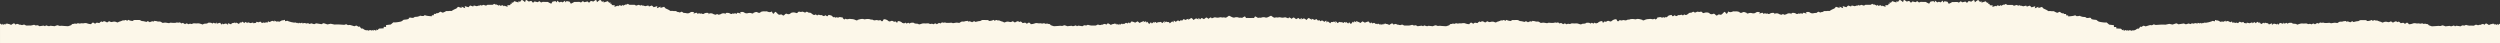 <?xml version="1.0" encoding="UTF-8"?>
<svg xmlns="http://www.w3.org/2000/svg" xmlns:xlink="http://www.w3.org/1999/xlink" width="1440" height="25" viewBox="0 0 1440 25">
  <rect x="0" y="0" width="1440" height="25" fill="#333333" stroke="none"/>
  <defs>
    <clipPath id="clip-Prancheta_1">
      <rect width="1440" height="25"></rect>
    </clipPath>
  </defs>
  <g id="Prancheta_1" data-name="Prancheta – 1" clip-path="url(#clip-Prancheta_1)">
    <path id="Union" d="M1440.02,13.809c-.1-.1-.23-.14-.43,0a6.024,6.024,0,0,0-.86.76v-.84l-.8.59-1.06-.62v.74s-.6-1.02-.99-.85a2.132,2.132,0,0,0-.43.34c0-.06-.1-.1-.33-.07a3.356,3.356,0,0,0-1.46.59,7.36,7.36,0,0,0-1.66-.96c-.3.04-1.06.85-1.06.85a.88.88,0,0,0-1.03-.47,6.6,6.6,0,0,0-1.43.55v-.34c0,.34-1.26.45-1.26.45s-1.06-.45-1.36-.22a5.428,5.428,0,0,1-.96.47s-2.15-.04-2.52,0a10.429,10.429,0,0,1-1.96-.44l-1.06.44a2.512,2.512,0,0,0-1.09-.15,4.719,4.719,0,0,0-.96.54l-2.42-.35-.8.35s-.66-.61-.76-.46a7.618,7.618,0,0,1-1.56.46l-.8-.27-2.42.27a9.122,9.122,0,0,0-1.56-.54,1.314,1.314,0,0,0-.86.26,2.6,2.6,0,0,1-1.17.053,3.826,3.826,0,0,0-.79-.013c-.25.043-1.37.113-2.25.167h0c-.54.034-.99.061-1.07.073-.2,0-1.82-.61-1.82-.61s-.6-.8-.99-.69a1.023,1.023,0,0,1-.55-.081,1.682,1.682,0,0,0-1.11-.069.961.961,0,0,1-.85-.141c-.23-.127-.45-.241-.68-.079a2,2,0,0,1-1.28.045,2.453,2.453,0,0,0-.88-.045,3.25,3.25,0,0,1-1.07-.047,3.67,3.67,0,0,0-1.55-.012,7.753,7.753,0,0,1-2.52.55c-.1-.19-.9-1.14-1.29-.89-.36.26-1.06.66-1.06.66s-.66-.74-1.16-.62-1.26.22-1.26.22-.9-1.1-1.36-.85l-.5.26s-.6-.66-1.26-.4a4.386,4.386,0,0,0-.7.333h0a1.184,1.184,0,0,1-.76.237,1.214,1.214,0,0,1-.5-.306c-.26-.211-.52-.426-.76-.264a2.623,2.623,0,0,1-1.16.4,3.506,3.506,0,0,1-.49-.084,3.7,3.7,0,0,0-1.76-.106,8.161,8.161,0,0,1-1.36.44s-.76-.55-1.06-.51a13.12,13.12,0,0,1-2.25-.9v.42s-1.16-.59-1.46-.42a7.617,7.617,0,0,0-.66.5s-.5-.85-.9-.5a5.135,5.135,0,0,1-2.42.5.388.388,0,0,1-.05-.067.971.971,0,0,0-.71-.433c-.5-.01-1.29,0-1.29,0a12.015,12.015,0,0,0-1.82,0,5.281,5.281,0,0,0-1.09.54l-1.26.15-.96.25-1.23.17c.01-.01.02-.026.04-.044.17-.177.65-.669-.07-.416a3.639,3.639,0,0,0-1.26.62,3.994,3.994,0,0,0-1.66-.55,3.207,3.207,0,0,0-.99.415l-.04.025s0-.02.03-.04c.4-.32.6-.74-.1-.62-.21.035-.42.059-.61.082a3.071,3.071,0,0,0-1.01.218,2.582,2.582,0,0,1-.87.071,2.464,2.464,0,0,0-.99.1c-.4.22-1.16.7-1.16.7a14.613,14.613,0,0,0-1.46-.19c-.4,0-2.25.34-2.25.34a1.863,1.863,0,0,0-1.36-.26,13.446,13.446,0,0,1-2.42.04l-1.06-.32v.32l-1.46-.26-.7.62-.96-.32-1.26.76a2.407,2.407,0,0,0-.9-.47,3.466,3.466,0,0,0-1.06.51,2.791,2.791,0,0,0-.8-.32,5.405,5.405,0,0,0-1.16.19,2.815,2.815,0,0,0-.96-.41c-.4-.02-1.66.07-1.66.07a8.445,8.445,0,0,0-1.46-.04,15.484,15.484,0,0,0-2.12.66l-.8-.44-1.76-.15-.76-.47a9.878,9.878,0,0,0-1.46.04,1.859,1.859,0,0,0-.8.47l-.76-.51-.96.51a5.629,5.629,0,0,0-.8-.66v.77s-2.06-.74-2.06-.51-.86.99-.86.99a8.112,8.112,0,0,0-.66-.74v.59a7.42,7.42,0,0,0-1.86-.47c-.06.031-.17.11-.31.2-.36.236-.85.565-.85.457a1.333,1.333,0,0,1,.06-.231c.08-.271.2-.649-.06-.569-.4.1-1.66.61-1.66.61s-.17-.21-.3-.41l-.01-.006c-.16-.2-.32-.383-.39-.3-.1.14-1.46-.3-1.46-.3l-.8.57.03-.042c.16-.2.48-.616-.1-.458a4.081,4.081,0,0,0-.99.462c-.27.16-.47.275-.57.2a1.765,1.765,0,0,1-.28-.371c-.22-.336-.49-.738-.62-.539a.6.6,0,0,0,.04.518c.03.059.03.07-.04-.008-.17-.22-1.36-.96-1.36-.81s-.76.81-.76.81-.6-.85-.86-.59a6.9,6.9,0,0,1-1.29.62s.6-.62,0-.51a7.155,7.155,0,0,0-1.36.47l-1.66-.37v.45l-1.72-.26v-.59l-1.46.3s-.8-.49-.99-.37a8.01,8.01,0,0,0-.86.81l-1.06-.44v.32l-1.56-.3-.8.07v-.72l-.96.51-.76-.39-.3-.16-.89-.19-.76.55v-.72l-1.36.65-1.16-.25v.47l-1.29-.62-.96-.54v.39s-1.26-.7-1.36-.39a1.431,1.431,0,0,0,0,.69l-1.46-.26-.7.34-1.52.44-1.56.29-.99-.07-.96.45v-.34l-.86.44v-.51l-.7.41-1.26-.37v.44l-1.46-.25-.9.32-.96-.21-.86.47-.99-.37-1.66.49-1.16-.49-3.12.49s-.96-.62-1.26-.55-2.12.69-2.12.69l-1.86-.4-2.22.47-1.19-.07-1.66.04-2.82.19s-1.16-.44-1.16-.34-.96.52-.96.52-.7-.11-.96-.11c-.3,0-2.65.75-2.65.75s-1.16-.5-1.36-.35-1.16.7-1.16.7-.66-.37-.76,0a3.344,3.344,0,0,1-.7.95h-.86l-.9.66-.96.36h-1.26v.29l-1.16-.47-.9.47v-.47l-1.36.47s.7-.65,0-.51a4.928,4.928,0,0,0-1.26.51v-.76l-.76.36-.8-.87-2.72-.15v-.84l-1.36.04v-1.06l-2.72-.34-1.46-1.24s-1.26.05-1.56,0l-.21-.026h0a17.457,17.457,0,0,1-2.71-.464,4.979,4.979,0,0,1-1.36-.95,7.833,7.833,0,0,0-.99-.14,7.113,7.113,0,0,1-2.02-.41c-.2-.17,0-.51,0-.51a1.994,1.994,0,0,0-1.36-.17,3.109,3.109,0,0,1-1.46,0l-.7-.47-1.36-.07-1.36-.37s-.1-.4-.86-.17a4.012,4.012,0,0,1-1.56.07.777.777,0,0,0-.99-.34,4.99,4.99,0,0,1-1.36.3,16.838,16.838,0,0,1-2.32.21v-.55l-1.16-.04v-.75a4.111,4.111,0,0,0-1.16,0c-.5.1,0-.45,0-.45a6.115,6.115,0,0,1-1.19,0,2,2,0,0,1-.69-.387c-.36-.261-.73-.53-.97-.383a5.388,5.388,0,0,1-1.16.51l-1.26-.55-.66-.4h-1.46a3.831,3.831,0,0,0-1.56,0l-1.36-.8-1.56-.7-.9-.95-2.22.72s.56-.99,0-.72c-.18.075-.43.187-.69.3a4.964,4.964,0,0,1-1.27.5.815.815,0,0,1,.08-.2h0c.16-.366.47-1.059-.08-.9-.66.22-1.86.55-1.86.55s-.86-1.1-1.16-.95-1.56.55-1.56.55-.1-.61-.46-.56c-.4.05-1.56.37-1.56.37l-1.19-.37h-.86v-.42l-.76.44-.99-.44-1.56.47-.76-.47h-3.02l-.96-.59-.89.64c.1-.15.26-.39-.1-.31a13.12,13.12,0,0,0-1.76.81v-.59l-.76.62-1.26-.37-1.09.94c.2-.2.73-.79-.07-.56a12.044,12.044,0,0,0-1.3.424h0c-.29.108-.46.174-.46.126a.88.88,0,0,1,.05-.181v0h0c.09-.288.26-.79-.05-.737a8.246,8.246,0,0,1-1.56-.1v-.7h-.8V1.4l-.66.29-.8-.95-2.42.76V.739l-.96.4s-.6-1.34-1.26-1.01a5.391,5.391,0,0,0-1.09.78h0c-.33.28-.57.486-.57.34,0-.29-.2-1.45-.8-1.12a11.735,11.735,0,0,0-1.26.86s-1.46-.51-1.56-.32-.76,1.02-.96.91a7.666,7.666,0,0,1-.8-.69l-1.82.44-.9-.62-1.06.8-.86-.36-3.02.04a15.3,15.3,0,0,1-1.96,1.02,10.645,10.645,0,0,0-.76-1.21l-1.66-.29-.9.76V.339l-1.46,1.04-.86-.41-.89.41-1.46-1.04V1.4l-.86-.76-1.66.29a11.615,11.615,0,0,0-.76,1.21,16.69,16.69,0,0,1-1.96-1.02l-3.02-.04-.86.36-1.09-.8-.86.62-1.86-.44a7.5,7.5,0,0,1-.76.69c-.2.11-.9-.72-.99-.91-.07-.19-1.52.32-1.52.32a10.388,10.388,0,0,0-1.29-.86c-.56-.32-.76.82-.76,1.12,0,.152-.25-.057-.58-.341h0a5.277,5.277,0,0,0-1.08-.779c-.66-.32-1.26,1.01-1.26,1.01l-.96-.4v.76l-2.45-.76-.76.95-.7-.29V2.2h-.76v.7a8.246,8.246,0,0,1-1.56.1c-.31-.046-.14.452-.05.738h0a.865.865,0,0,1,.05.18c0,.049-.19-.023-.51-.138h0a12.479,12.479,0,0,0-1.25-.412c-.8-.22-.27.36-.07.56l-1.09-.94-1.26.37-.8-.62v.59a11.06,11.06,0,0,0-1.76-.81c-.33-.07-.2.16-.1.31l-.86-.64-.96.59h-3.02l-.8.47-1.56-.47-.96.44-.76-.44V3.2h-.9l-1.16.37s-1.16-.32-1.56-.37-.5.56-.5.56-1.26-.4-1.52-.55c-.3-.15-1.19.95-1.19.95s-1.16-.32-1.82-.55c-.55-.164-.24.53-.08.9h0a.815.815,0,0,1,.08.2,4.965,4.965,0,0,1-1.27-.5c-.26-.117-.51-.229-.69-.3-.6-.26,0,.72,0,.72l-2.25-.72-.86.95-1.56.7-1.36.8a3.83,3.83,0,0,0-1.56,0h-1.46l-.66.4-.46.19a1.356,1.356,0,0,0-.83.164.8.8,0,0,1-.26.1,5.98,5.98,0,0,1-.9-.41c-.23-.147-.59.116-.95.373h0a3.913,3.913,0,0,1-.44.3,5.554,5.554,0,0,0-1.43.091,2.619,2.619,0,0,1-1.98-.161,2.166,2.166,0,0,0-2.55-.21c-.23.195.23.487.47.634a.589.589,0,0,1,.12.088,7.675,7.675,0,0,1-1.05-.331c-1.43-.481-1.42-.033-1.41.242,0,.165,0,.267-.31.068a1.548,1.548,0,0,0-1.31-.089c-.28.069-.51.126-.65,0s-.27-.04-.43.064a.915.915,0,0,1-1.19-.024c-1.03-.65-2.65-.47-2.65-.17,0,.173.36.486.5.609l.03.031a3.227,3.227,0,0,1-.53-.32,2.586,2.586,0,0,0-2.68.09s-.2.1-.46.2a1.363,1.363,0,0,0-.53.16.86.86,0,0,1-.83-.19c-.17-.17-.27-.16-.36-.07-.1-.09-.23-.1-.36.07a.945.945,0,0,1-.86.19,1.364,1.364,0,0,0-.53-.16c-.26-.1-.46-.2-.46-.2a2.566,2.566,0,0,0-2.65-.09,2.415,2.415,0,0,1-.53.32l.03-.031c.14-.123.5-.436.5-.609,0-.3-1.62-.47-2.69.17a.92.92,0,0,1-1.2.018c-.15-.1-.26-.178-.39-.058-.15.126-.38.068-.66,0a1.566,1.566,0,0,0-1.33.092c-.29.192-.29.094-.28-.067.01-.275.03-.736-1.44-.243a7.686,7.686,0,0,1-1.05.336.6.6,0,0,1,.12-.088c.23-.148.7-.443.47-.638a2.183,2.183,0,0,0-2.55.21,2.575,2.575,0,0,1-1.98.163,3.447,3.447,0,0,0-1.97.057.886.886,0,0,1-1.26-.255c-.12-.138-.21-.245-.33-.185s-.24,0-.4-.075a1.551,1.551,0,0,0-1.59.075c-1.29.65-1.76-.3-1.76-.3a5.509,5.509,0,0,0-2.19-.34.874.874,0,0,1-.647,0,.635.635,0,0,0-.513,0,3.837,3.837,0,0,1-.558.144.714.714,0,0,0-.372.146,2.482,2.482,0,0,1-1.96-.12c-.23-.2-.23-.2-.248-.047a1.667,1.667,0,0,1-.352.867c-.463.678-.708.316-1.039-.174-.069-.1-.142-.21-.221-.316-.339-.442-.628-.141-1.169.419-.193.2-.419.435-.691.681a1.182,1.182,0,0,1-1.263.264,1.173,1.173,0,0,0-1.287.3c-.52.485-.87.135-1.25-.245s-.776-.776-1.4-.455a1.779,1.779,0,0,1-2.19-.52,3.612,3.612,0,0,0-2.78-.09c-.713.313-.94.041-1.179-.246a.923.923,0,0,0-1.141-.374,1.776,1.776,0,0,1-1.142.016c-.284-.085-.522-.157-1.278.224-.694.35-.927.153-1.147-.033s-.428-.362-1.073.033a1.352,1.352,0,0,1-.985.3c-.285-.025-.559-.048-1.535.746-1.013.8-1.4.576-1.7.4-.222-.13-.4-.233-.752.119-.4.422-.516.319-.69.163a.884.884,0,0,0-1.03-.163,1.48,1.48,0,0,1-.886.1c-.185-.041-.315-.07-1.074.366-.706.4-.909.171-1.089-.034s-.33-.374-.9.074c-.615.488-.8.2-1-.1-.176-.268-.36-.549-.858-.319-.414.189-.549.161-.652.14-.153-.032-.237-.049-1.068.68s-.869.474-.893.3c-.016-.118-.027-.2-.267.073a.824.824,0,0,1-1.16.051.312.312,0,0,0-.1-.051c0,.1-.93.5-1.16.15s-1.72,0-1.72,0c-.533.065-.657.08-.668.123a.089.089,0,0,0,.014.048c.041.086.124.259-.406.689-.578.489-.728.3-.87.113-.111-.143-.217-.28-.52-.083a1.992,1.992,0,0,1-1.444.074,3.205,3.205,0,0,0-1.106-.074,6.4,6.4,0,0,1-.729.08,5.474,5.474,0,0,0-2.151.51c-1.26.61-1.26-.04-1.26-.04s-1.52-.44-2.09-.51-1.62-.05-1.49.15c.039.082-.394.036-.979-.025a6.4,6.4,0,0,0-2.631.025,1.282,1.282,0,0,1-.818.188,1.518,1.518,0,0,0-1,.262,1.791,1.791,0,0,1-1.37.1,1.852,1.852,0,0,0-1.18.023,1.379,1.379,0,0,1-1.007.028c-.36-.088-.678-.166-.983.232-.6.75-1.06.14-1.29-.52s-1.96-.21-2.88.66a1.156,1.156,0,0,1-1.366.125,1.4,1.4,0,0,0-1.424.045.942.942,0,0,1-1.074.184c-.192-.08-.334-.138-.546.166-.46.65-.93.52-.93-.14,0-.62-1.92-.16-2.69.74a7.036,7.036,0,0,0-.99.29l-.051-.022a1.509,1.509,0,0,0-.649-.178v-.34a5.626,5.626,0,0,0-.8.66l-.96-.51-.8.51a1.622,1.622,0,0,0-.76-.47,11.548,11.548,0,0,0-1.46-.04l-.8.47-1.72.15-.66.36c-.23-.05-.46-.09-.66-.12l-.259-.084a10.239,10.239,0,0,0-1.331-.376,8.446,8.446,0,0,0-1.46.04s-1.29-.1-1.66-.07a3.082,3.082,0,0,0-.99.41,5.709,5.709,0,0,0-1.16-.19,2.439,2.439,0,0,0-.73.31l-.07.01a3.467,3.467,0,0,0-1.06-.51c-.27,0-.86.47-.86.47l-1.26-.76-.96.32-.7-.62-1.46.26v-.32l-1.06.32a13.77,13.77,0,0,1-2.45-.04,1.943,1.943,0,0,0-1.36.26s-1.82-.34-2.22-.34a13.437,13.437,0,0,0-1.46.19s-.8-.47-1.16-.7a2.459,2.459,0,0,0-.986-.1,2.592,2.592,0,0,1-.874-.071,3.465,3.465,0,0,0-1.049-.22c-.19-.022-.394-.045-.611-.08-.66-.11-.5.3-.1.62,0,.01.03.04.03.04l-.038-.023a2.893,2.893,0,0,0-.952-.417,3.828,3.828,0,0,0-1.66.55,3.985,3.985,0,0,0-1.26-.62c-.73-.237-.277.213-.089.4h0c.026.026.047.046.059.059l-1.23-.17-.99-.25-1.26-.15a4.8,4.8,0,0,0-1.06-.54,12.5,12.5,0,0,0-1.86,0s-.76-.01-1.26,0a.873.873,0,0,0-.7.424h0c-.022.031-.041.057-.058.075a5.315,5.315,0,0,1-2.45-.5c-.36-.35-.86.5-.86.5a8.033,8.033,0,0,0-.7-.5c-.27-.16-1.46.42-1.46.42v-.42a12.713,12.713,0,0,1-2.22.9c-.3-.04-1.06.51-1.06.51a7.237,7.237,0,0,1-1.36-.44,3.759,3.759,0,0,0-1.778.108,3.283,3.283,0,0,1-.472.082,2.51,2.51,0,0,1-1.16-.4c-.239-.155-.5.057-.756.266a1.234,1.234,0,0,1-.5.3,1.335,1.335,0,0,1-.808-.258,5.325,5.325,0,0,0-.652-.312,1.232,1.232,0,0,0-1.26.4l-.5-.26c-.5-.25-1.36.85-1.36.85s-.8-.11-1.26-.22c-.5-.11-1.16.62-1.16.62s-.7-.4-1.09-.66c-.36-.25-1.16.7-1.26.89a7.42,7.42,0,0,1-2.52-.55,3.827,3.827,0,0,0-1.587.014,3.061,3.061,0,0,1-1.033.046,2.451,2.451,0,0,0-.879.045,2.006,2.006,0,0,1-1.281-.045c-.244-.156-.455-.043-.688.082a.966.966,0,0,1-.872.138,1.581,1.581,0,0,0-1.064.064,1.149,1.149,0,0,1-.6.086c-.36-.11-.96.69-.96.69a16.962,16.962,0,0,1-1.86.61c-.054-.005-.293-.02-.62-.039h0c-.88-.052-2.4-.143-2.659-.2a3.856,3.856,0,0,0-.793.013,2.587,2.587,0,0,1-1.167-.053,1.421,1.421,0,0,0-.9-.26,9.48,9.48,0,0,0-1.52.54l-2.45-.27-.76.27a7.618,7.618,0,0,1-1.56-.46c-.1-.15-.8.46-.8.46l-.76-.35-2.42.35a4.858,4.858,0,0,0-.99-.54,2.321,2.321,0,0,0-1.06.15l-1.06-.44a11.294,11.294,0,0,1-1.96.44c-.4-.04-2.52,0-2.52,0a5.078,5.078,0,0,1-.99-.47c-.27-.22-1.36.22-1.36.22s-1.26-.11-1.26-.45v.34a6.357,6.357,0,0,0-1.39-.55.88.88,0,0,0-1.03.47s-.8-.81-1.06-.85a7.359,7.359,0,0,0-1.66.96,3.5,3.5,0,0,0-1.46-.59c-.27-.03-.33.01-.33.07a2.19,2.19,0,0,0-.46-.34c-.36-.17-.96.85-.96.85v-.74l-1.06.62-.8-.59v.84a10.771,10.771,0,0,0-.86-.76c-.5-.36-.7.47-.7.47v-.51s-1.26.21-1.56-.22v0c-.105-.17-.128-.208-.138-.2s-.005,0-.007.01c-.011.024-.034.071-.214-.054-.4-.26-.99.32-.99.32l-.46-.44c-.5-.44-.99.4-.99.4a11.588,11.588,0,0,0-.76-1.06c-.3-.32-2.25.59-2.25.59l-1.39-.76s-.93.65-.93.87c0,.116-.325-.033-.8-.253a12.765,12.765,0,0,0-1.517-.617c-.99-.31-.33.42-.1.67l-.132-.076a4.768,4.768,0,0,0-1.228-.564c-.6-.11,0,.84,0,.84l-.9-.66-1.06,1.36s-.5-.51-.8-.89c-.27-.36-.76.62-.76.62a7.023,7.023,0,0,0-1.06-.84c-.66-.42-.23.26-.07.51-.158-.1-.412-.287-.609-.431h0l-.22-.159c-.2-.15-.66.55-.66.55a3.452,3.452,0,0,0-1.46-.47c-.43-.09-.53-.01-.53.12a1.692,1.692,0,0,0-.27-.27c-.127-.095-.6.251-.926.492-.191.14-.334.245-.334.208a8.118,8.118,0,0,0-1.06-1.14c-.3-.3,0,1.02,0,1.02l-.9-.81s-1.16.51-1.46.3c-.27-.22-.76.76-.76.76s-.4-.32-1.06-.87c-.7-.55-1.19.55-1.19.55a4.1,4.1,0,0,0,0-1.14c-.07-.36-1.26.66-1.26.66a2.536,2.536,0,0,0-.96-.77c-.6-.25-1.16.41-1.16.41l-.5-.51c-.5-.51-.86.25-.86.25s-.4-.47-.8-.87c-.36-.4-1.06.37-1.06.37s-.76-.3-1.56-.64c-.7-.3-.13.49-.03.62-.23-.12-1.19-.67-1.72-1.02-.56-.4-1.46,1.04-1.46,1.04s-.76-.49-1.26-.81c-.5-.34-1.66.55-1.66.55a1.912,1.912,0,0,0,0-.81c-.1-.4-.86.74-.86.74a10.834,10.834,0,0,1-.9-.81c-.07-.14-1.36.66-1.36.66a13.491,13.491,0,0,1-1.16-.87c-.4-.37-1.46.69-1.46.69a5.664,5.664,0,0,0-1.26-.84c-.3-.04-.66.55-.66.55l-1.46-.55a1.4,1.4,0,0,0-.8.027,4.52,4.52,0,0,1-2.052.013,2.281,2.281,0,0,0-1.441-.018.791.791,0,0,1-.579.018,2.367,2.367,0,0,0-1.146.045c-.356.069-.671.13-.814.025-.1-.077-.266-.176-.448-.287a7.062,7.062,0,0,1-1.012-.7c-.168-.155-.6.069-1.136.344-.739.382-1.67.862-2.344.566a3.235,3.235,0,0,0-2.1.03,2.366,2.366,0,0,1-1.022.12,1.191,1.191,0,0,0-.738.034.572.572,0,0,1-.622-.074,3.468,3.468,0,0,0-.7-.408,4.98,4.98,0,0,1-.489-.252c-.225-.147-.364.095-.518.362s-.336.585-.642.508a3.629,3.629,0,0,0-.771-.02h-.019v-.06a2.732,2.732,0,0,1-.68.09h-1a2.732,2.732,0,0,1-.68-.09v.06a3.169,3.169,0,0,0-.79.02c-.306.077-.482-.229-.642-.508s-.293-.509-.518-.362a5.294,5.294,0,0,1-.484.247,3.281,3.281,0,0,0-.706.413.572.572,0,0,1-.622.074,1.191,1.191,0,0,0-.738-.034,2.332,2.332,0,0,1-1.011-.12,3.261,3.261,0,0,0-2.109-.031c-.672.3-1.6-.184-2.337-.566-.537-.278-.975-.5-1.143-.344a7.321,7.321,0,0,1-.954.66h0c-.205.127-.389.241-.505.33-.14.1-.447.039-.8-.029a2.336,2.336,0,0,0-1.164-.041.79.79,0,0,1-.579-.018,2.281,2.281,0,0,0-1.441.018,4.52,4.52,0,0,1-2.052-.013,1.4,1.4,0,0,0-.8-.027l-1.46.55s-.36-.59-.66-.55a5.664,5.664,0,0,0-1.26.84s-1.06-1.06-1.46-.69a13.484,13.484,0,0,1-1.16.87s-1.29-.8-1.36-.66a10.948,10.948,0,0,1-.89.81s-.76-1.14-.86-.74a1.911,1.911,0,0,0,0,.81s-1.16-.89-1.66-.55c-.5.32-1.26.81-1.26.81s-.9-1.44-1.46-1.04c-.53.35-1.49.9-1.72,1.02l0,0c.1-.147.654-.916-.032-.617-.8.34-1.56.64-1.56.64s-.7-.77-1.06-.37c-.4.4-.8.87-.8.87s-.36-.76-.86-.25l-.5.51s-.56-.66-1.16-.41a2.536,2.536,0,0,0-.96.77s-1.19-1.02-1.26-.66a4.111,4.111,0,0,0,0,1.14s-.5-1.1-1.19-.55c-.66.55-1.06.87-1.06.87s-.5-.99-.76-.76c-.3.21-1.46-.3-1.46-.3l-.9.81s.3-1.32,0-1.02l-.033.032h0A7.176,7.176,0,0,0,669.61,13.3c0,.037-.143-.068-.334-.208-.329-.241-.8-.587-.926-.492a1.692,1.692,0,0,0-.27.27c0-.14-.1-.21-.53-.12a3.452,3.452,0,0,0-1.46.47s-.46-.7-.66-.55c-.08.052-.216.151-.363.258h0c-.166.121-.344.251-.466.33.17-.25.6-.94-.07-.51a6.3,6.3,0,0,0-1.06.84s-.5-.99-.76-.62c-.3.37-.8.89-.8.89l-1.06-1.36-.9.66s.6-.95,0-.84a4.638,4.638,0,0,0-1.309.609l-.051.031c.23-.25.9-.99-.1-.67a12.477,12.477,0,0,0-1.509.617c-.482.224-.811.376-.811.253,0-.23-.93-.87-.93-.87l-1.39.76s-1.96-.91-2.25-.59a11.583,11.583,0,0,0-.76,1.06s-.5-.84-.99-.4l-.46.44s-.6-.59-.99-.32c-.18.125-.205.078-.217.054,0-.005-.005-.009-.008-.01s-.033.035-.135.206c-.3.44-1.56.22-1.56.22v.51s-.2-.84-.7-.47a10.778,10.778,0,0,0-.86.76v-.84l-.8.59-1.06-.62v.74s-.6-1.02-.96-.85a1.528,1.528,0,0,0-.46.34c0-.06-.07-.1-.33-.07a3.357,3.357,0,0,0-1.46.59,7.358,7.358,0,0,0-1.66-.96c-.27.04-1.06.85-1.06.85a.88.88,0,0,0-1.03-.47,5.835,5.835,0,0,0-1.39.55v-.34c0,.34-1.26.45-1.26.45s-1.09-.45-1.36-.22a5.372,5.372,0,0,1-.99.47s-2.12-.04-2.52,0a10.43,10.43,0,0,1-1.96-.44l-1.06.44a2.321,2.321,0,0,0-1.06-.15,4.161,4.161,0,0,0-.99.54l-2.42-.35-.76.35s-.7-.61-.8-.46a7.62,7.62,0,0,1-1.56.46l-.76-.27-2.45.27a9.647,9.647,0,0,0-1.53-.54,1.377,1.377,0,0,0-.89.26,2.588,2.588,0,0,1-1.167.053,3.855,3.855,0,0,0-.793-.013c-.224.044-1.361.114-2.237.169-.532.033-.967.06-1.043.071a17.71,17.71,0,0,1-1.86-.61s-.6-.8-.96-.69a1.13,1.13,0,0,1-.591-.086,1.59,1.59,0,0,0-1.069-.064.976.976,0,0,1-.866-.142c-.236-.126-.448-.24-.694-.078a2.006,2.006,0,0,1-1.281.045,2.45,2.45,0,0,0-.879-.045,3.028,3.028,0,0,1-1.026-.046,3.856,3.856,0,0,0-1.594-.014,7.42,7.42,0,0,1-2.52.55c-.1-.19-.89-1.14-1.26-.89-.4.26-1.09.66-1.09.66s-.66-.74-1.16-.62c-.46.11-1.26.22-1.26.22s-.86-1.1-1.36-.85l-.5.26a1.232,1.232,0,0,0-1.26-.4,5.052,5.052,0,0,0-.651.314,1.281,1.281,0,0,1-.809.256,1.234,1.234,0,0,1-.5-.306c-.256-.211-.517-.426-.757-.264a2.474,2.474,0,0,1-1.16.4,3.372,3.372,0,0,1-.487-.084,3.714,3.714,0,0,0-1.763-.106,8.16,8.16,0,0,1-1.36.44s-.76-.55-1.06-.51a12.713,12.713,0,0,1-2.22-.9v.42s-1.19-.59-1.46-.42a6.243,6.243,0,0,0-.7.5s-.5-.85-.86-.5a5.338,5.338,0,0,1-2.45.5.926.926,0,0,1-.058-.074.888.888,0,0,0-.7-.426c-.5-.01-1.26,0-1.26,0a12.5,12.5,0,0,0-1.86,0,4.793,4.793,0,0,0-1.06.54l-1.26.15-.99.25-1.23.17.056-.057c.186-.187.647-.65-.086-.4a4.267,4.267,0,0,0-1.26.62,3.828,3.828,0,0,0-1.66-.55,2.759,2.759,0,0,0-.99.44s.03-.02.03-.04c.4-.32.56-.74-.1-.62-.217.034-.421.058-.611.08a3.465,3.465,0,0,0-1.049.22,2.591,2.591,0,0,1-.874.071,2.459,2.459,0,0,0-.986.1c-.36.22-1.16.7-1.16.7a13.437,13.437,0,0,0-1.46-.19c-.4,0-2.22.34-2.22.34a1.943,1.943,0,0,0-1.36-.26,13.764,13.764,0,0,1-2.45.04l-1.06-.32v.32l-1.46-.26-.7.62-.96-.32-1.26.76s-.6-.47-.86-.47a3.057,3.057,0,0,0-1.06.51l-.07-.01a2.438,2.438,0,0,0-.73-.31,5.074,5.074,0,0,0-1.16.19,3.2,3.2,0,0,0-.99-.41c-.36-.02-1.66.07-1.66.07a8.445,8.445,0,0,0-1.46-.04,10.242,10.242,0,0,0-1.331.376l-.188.061-.071.023c-.086.017-.177.032-.272.048-.125.021-.257.043-.388.072l-.66-.36-1.72-.15-.8-.47a9.877,9.877,0,0,0-1.46.04,1.622,1.622,0,0,0-.76.47l-.8-.51-.96.51a5.63,5.63,0,0,0-.8-.66v.34a1.5,1.5,0,0,0-.624.168l-.076.032a9.332,9.332,0,0,0-.99-.29c-.76-.9-2.69-1.36-2.69-.74,0,.66-.46.79-.93.14-.212-.3-.356-.245-.55-.165a.937.937,0,0,1-1.07-.185,1.383,1.383,0,0,0-1.422-.048,1.158,1.158,0,0,1-1.368-.122c-.93-.87-2.65-1.31-2.88-.66s-.7,1.27-1.29.52c-.306-.4-.624-.325-.985-.235a1.369,1.369,0,0,1-1.005-.025,1.839,1.839,0,0,0-1.192-.025,1.765,1.765,0,0,1-1.358-.095,1.518,1.518,0,0,0-1-.258,1.249,1.249,0,0,1-.819-.192,6.42,6.42,0,0,0-2.635-.025c-.583.061-1.014.107-.975.025.13-.2-.93-.21-1.49-.15s-2.09.51-2.09.51,0,.65-1.26.04a5.5,5.5,0,0,0-2.153-.51,6.287,6.287,0,0,1-.727-.08,3.229,3.229,0,0,0-1.11.074,1.979,1.979,0,0,1-1.44-.074c-.307-.2-.414-.058-.525.087-.141.185-.287.377-.865-.117-.53-.43-.447-.6-.406-.689a.089.089,0,0,0,.014-.048c-.011-.043-.135-.058-.668-.123,0,0-1.49-.35-1.72,0s-1.16-.05-1.16-.15a.312.312,0,0,0-.1.051.824.824,0,0,1-1.16-.051c-.24-.276-.251-.2-.267-.077-.024.177-.06.438-.893-.293s-.919-.712-1.073-.68c-.1.021-.237.049-.647-.14-.5-.23-.682.053-.858.322-.2.3-.386.592-1,.1-.571-.448-.725-.273-.9-.074s-.383.435-1.089.034c-.759-.441-.889-.411-1.075-.369a1.453,1.453,0,0,1-.885-.1.892.892,0,0,0-1.035.163c-.174.156-.289.258-.685-.163-.354-.358-.533-.255-.758-.125-.3.175-.688.4-1.692-.4-.976-.795-1.25-.771-1.535-.746a1.352,1.352,0,0,1-.985-.3c-.645-.4-.853-.22-1.073-.033s-.453.383-1.147.033c-.753-.379-.993-.306-1.275-.221a1.747,1.747,0,0,1-1.145-.019.93.93,0,0,0-1.14.38c-.239.288-.465.559-1.18.24a3.641,3.641,0,0,0-2.79.09,1.766,1.766,0,0,1-2.19.52c-.624-.322-1.027.082-1.4.455s-.73.73-1.25.245a1.173,1.173,0,0,0-1.287-.3,1.182,1.182,0,0,1-1.263-.264c-.28-.25-.51-.489-.706-.693-.528-.548-.812-.844-1.154-.407-.079.105-.152.213-.221.316-.331.491-.576.853-1.039.174a1.654,1.654,0,0,1-.349-.868c-.006-.061-.01-.1-.028-.107s-.083.035-.223.154a2.4,2.4,0,0,1-1.96.12.77.77,0,0,0-.37-.142,4.2,4.2,0,0,1-.56-.148.636.636,0,0,0-.513,0,.874.874,0,0,1-.647,0,5.33,5.33,0,0,0-2.19.34s-.46.95-1.76.3a1.54,1.54,0,0,0-1.582-.076c-.159.076-.281.134-.408.076s-.208.046-.327.185a.889.889,0,0,1-1.263.255,3.448,3.448,0,0,0-1.97-.06,2.581,2.581,0,0,1-1.97-.16,2.166,2.166,0,0,0-2.55-.21c-.23.195.235.487.467.634s.233.146-.927-.244c-1.469-.487-1.451-.021-1.44.252.006.158.01.252-.28.058a1.582,1.582,0,0,0-1.323-.09c-.278.069-.51.127-.667,0-.127-.119-.239-.043-.388.058a.921.921,0,0,1-1.2-.018c-1.06-.65-2.69-.47-2.69-.17,0,.173.356.486.495.609h0l.034.03a3.226,3.226,0,0,1-.53-.32,2.542,2.542,0,0,0-2.65.09s-.2.1-.46.2a1.364,1.364,0,0,0-.53.16c-.33.05-.7.03-.86-.19-.13-.17-.27-.16-.36-.07-.1-.09-.2-.1-.36.07a.885.885,0,0,1-.83.19,1.364,1.364,0,0,0-.53-.16,4.292,4.292,0,0,1-.46-.2,2.626,2.626,0,0,0-2.69-.09,2.2,2.2,0,0,1-.53.32l.034-.03h0c.139-.123.495-.436.495-.609,0-.3-1.62-.47-2.65.17a.93.93,0,0,1-1.2.022c-.156-.1-.277-.183-.417-.062s-.365.069-.641,0a1.536,1.536,0,0,0-1.319.091c-.312.2-.31.09-.308-.076,0-.276.011-.721-1.412-.234-1.16.395-1.16.395-.928.247s.7-.443.468-.637a2.183,2.183,0,0,0-2.55.21,2.647,2.647,0,0,1-2.012.165,5.533,5.533,0,0,0-1.4-.1,4.328,4.328,0,0,1-.445-.3c-.353-.259-.715-.524-.945-.37a5.98,5.98,0,0,1-.9.41.915.915,0,0,1-.252-.095,1.354,1.354,0,0,0-.838-.165l-.46-.19-.66-.4h-1.46a3.831,3.831,0,0,0-1.56,0l-1.36-.8-1.56-.7-.86-.95-2.25.72s.6-.99,0-.72c-.18.075-.429.187-.69.3a5.036,5.036,0,0,1-1.27.5,1.078,1.078,0,0,1,.079-.2c.161-.366.467-1.059-.079-.9-.66.22-1.82.55-1.82.55s-.9-1.1-1.19-.95c-.27.15-1.53.55-1.53.55s-.1-.61-.5-.56-1.56.37-1.56.37l-1.16-.37h-.89v-.42l-.76.44-.96-.44-1.56.47-.8-.47h-3.02l-.96-.59-.86.64c.1-.15.23-.39-.1-.31a11.06,11.06,0,0,0-1.76.81v-.59l-.8.62-1.26-.37-1.09.94c.2-.2.73-.79-.07-.56a13.089,13.089,0,0,0-1.255.412c-.311.116-.5.188-.5.138a1,1,0,0,1,.051-.183h0c.093-.288.255-.791-.051-.737a8.247,8.247,0,0,1-1.56-.1V2.2h-.76v-.87l-.7.29-.76-.95-2.45.76V.669l-.96.4s-.6-1.34-1.26-1.01a5.315,5.315,0,0,0-1.086.78h0c-.33.28-.573.486-.573.34,0-.29-.2-1.45-.76-1.12a9.59,9.59,0,0,0-1.29.86S340.27.409,340.2.6c-.1.19-.8,1.02-.99.91a6.465,6.465,0,0,1-.76-.69l-1.86.44-.86-.62-1.09.8-.86-.36-3.02.04a15.3,15.3,0,0,1-1.96,1.02,10.645,10.645,0,0,0-.76-1.21l-1.66-.29-.86.76V.339l-1.46,1.04-.9-.41-.86.41L320.84.339V1.4l-.89-.76-1.66.29a11.615,11.615,0,0,0-.76,1.21,16.691,16.691,0,0,1-1.96-1.02l-3.02-.04-.86.36-1.06-.8-.9.62-1.82-.44a9.116,9.116,0,0,1-.8.69c-.2.11-.86-.72-.96-.91s-1.56.32-1.56.32a11.739,11.739,0,0,0-1.26-.86c-.6-.32-.8.82-.8,1.12,0,.152-.246-.057-.579-.341h0A5.281,5.281,0,0,0,300.87.059c-.66-.32-1.26,1.01-1.26,1.01l-.96-.4v.76l-2.42-.76-.8.95-.66-.29V2.2h-.8v.7a8.247,8.247,0,0,1-1.56.1c-.306-.046-.144.453-.051.739h0a.987.987,0,0,1,.051.181c0,.047-.168-.016-.449-.123a11.659,11.659,0,0,0-1.311-.427c-.8-.22-.27.36-.07.56l-1.09-.94-1.26.37-.76-.62v.59a12.542,12.542,0,0,0-1.76-.81c-.353-.069-.206.151-.106.3l.006.009-.9-.64-.96.59h-3.02l-.76.47-1.56-.47-.99.44-.76-.44V3.2h-.86l-1.19.37s-1.16-.32-1.56-.37c-.36-.05-.46.56-.46.56s-1.26-.4-1.56-.55-1.16.95-1.16.95-1.19-.32-1.86-.55c-.546-.164-.24.53-.079.9a1.076,1.076,0,0,1,.079.2,5.036,5.036,0,0,1-1.27-.5c-.261-.117-.51-.229-.69-.3-.56-.26,0,.72,0,.72l-2.22-.72-.9.95-1.56.7-1.36.8a3.831,3.831,0,0,0-1.56,0h-1.46l-.66.4-1.26.55a5.388,5.388,0,0,1-1.16-.51c-.234-.146-.6.119-.962.378a2.017,2.017,0,0,1-.7.392,6.09,6.09,0,0,1-1.19,0s.5.55,0,.45a4.111,4.111,0,0,0-1.16,0v.75l-1.16.04v.55a16.839,16.839,0,0,1-2.32-.21,4.991,4.991,0,0,1-1.36-.3.769.769,0,0,0-.99.34,4.013,4.013,0,0,1-1.56-.07c-.76-.22-.86.17-.86.17l-1.36.37-1.36.07-.7.47a3.11,3.11,0,0,1-1.46,0,2.058,2.058,0,0,0-1.36.17s.2.34,0,.51a7.184,7.184,0,0,1-2.02.41,7.548,7.548,0,0,0-.99.14,4.979,4.979,0,0,1-1.36.95,18.738,18.738,0,0,1-2.725.466l-.2.024c-.3.05-1.56,0-1.56,0l-1.46,1.24-2.72.34v1.06l-1.36-.04v.84l-2.72.15-.8.87-.76-.36v.76a4.928,4.928,0,0,0-1.26-.51c-.7-.14,0,.51,0,.51l-1.36-.47v.47l-.9-.47-1.16.47v-.29H210.8l-.96-.36-.9-.66h-.86a3.344,3.344,0,0,1-.7-.95c-.1-.37-.76,0-.76,0s-.96-.55-1.16-.7-1.36.35-1.36.35-2.35-.75-2.65-.75c-.26,0-.96.11-.96.11s-.96-.41-.96-.52-1.16.34-1.16.34l-2.82-.19-1.66-.04-1.19.07-2.22-.47-1.86.4s-1.82-.62-2.12-.69-1.26.55-1.26.55l-3.12-.49-1.16.49-1.66-.49-.99.37-.86-.47-.96.21-.9-.32-1.46.25v-.44l-1.26.37-.7-.41v.51l-.86-.44v.34l-.96-.45-.99.07-1.56-.29-1.53-.44-.7-.34-1.46.26a1.419,1.419,0,0,0,0-.69c-.1-.32-1.36.39-1.36.39v-.39l-.96.54-1.29.62v-.47l-1.16.25-1.36-.65v.72l-.76-.55-.89.19-.3.16-.76.39-.96-.51v.72l-.8-.07-1.56.3v-.32l-1.06.44a8.006,8.006,0,0,0-.86-.81c-.2-.11-.99.37-.99.37l-1.46-.3v.59l-1.72.26v-.45l-1.66.37a7.157,7.157,0,0,0-1.36-.47c-.6-.11,0,.51,0,.51a6.9,6.9,0,0,1-1.29-.62c-.26-.26-.86.59-.86.59s-.76-.66-.76-.81-1.19.59-1.36.81c-.075.078-.07.068-.043.008a.6.6,0,0,0,.043-.518c-.133-.2-.4.2-.621.539a1.919,1.919,0,0,1-.279.371c-.1.076-.3-.038-.567-.2a4.107,4.107,0,0,0-.993-.462c-.565-.152-.278.226-.119.435l.033.043.016.022-.8-.57s-1.36.44-1.46.3c-.07-.07-.23.11-.4.31-.13.2-.3.41-.3.41s-1.26-.51-1.66-.61c-.261-.08-.143.3-.059.569a1.145,1.145,0,0,1,.059.231c0,.108-.493-.221-.846-.457-.14-.093-.257-.172-.314-.2a7.878,7.878,0,0,0-1.86.47v-.59a5.986,5.986,0,0,0-.66.74s-.86-.76-.86-.99-2.06.51-2.06.51v-.77a5.629,5.629,0,0,0-.8.66l-.96-.51-.76.51a1.859,1.859,0,0,0-.8-.47,11.547,11.547,0,0,0-1.46-.04l-.76.47-1.76.15-.8.44a14.167,14.167,0,0,0-2.12-.66,8.445,8.445,0,0,0-1.46.04s-1.26-.1-1.66-.07a2.816,2.816,0,0,0-.96.41,6.278,6.278,0,0,0-1.16-.19,3.13,3.13,0,0,0-.8.32,3.467,3.467,0,0,0-1.06-.51c-.3,0-.89.47-.89.47l-1.26-.76-.96.32-.7-.62-1.46.26v-.32l-1.06.32a13.445,13.445,0,0,1-2.42-.04,1.864,1.864,0,0,0-1.36.26s-1.86-.34-2.25-.34c-.36,0-1.46.19-1.46.19s-.76-.47-1.16-.7a2.459,2.459,0,0,0-.986-.1,2.591,2.591,0,0,1-.874-.071,3.1,3.1,0,0,0-1.009-.218c-.194-.023-.4-.047-.611-.082-.7-.11-.5.3-.1.62a.044.044,0,0,1,.03.04l-.138-.075a2.856,2.856,0,0,0-.892-.365,4.052,4.052,0,0,0-1.66.55,3.431,3.431,0,0,0-1.26-.62c-.715-.241-.256.228-.079.409l.049.051-1.23-.17-.96-.25-1.26-.15a5.575,5.575,0,0,0-1.09-.54,12.016,12.016,0,0,0-1.82,0s-.8-.01-1.29,0a.952.952,0,0,0-.706.433c-.021.027-.039.05-.054.067a5.135,5.135,0,0,1-2.42-.5c-.4-.35-.89.5-.89.5s-.4-.32-.66-.5c-.3-.16-1.46.42-1.46.42v-.42a13.458,13.458,0,0,1-2.25.9c-.3-.04-1.06.51-1.06.51a7.237,7.237,0,0,1-1.36-.44,3.759,3.759,0,0,0-1.778.108,3.268,3.268,0,0,1-.472.082,2.585,2.585,0,0,1-1.16-.4c-.239-.155-.5.057-.756.266a1.239,1.239,0,0,1-.5.3,1.213,1.213,0,0,1-.755-.239,4.818,4.818,0,0,0-.705-.331c-.66-.26-1.26.4-1.26.4l-.5-.26c-.46-.25-1.36.85-1.36.85s-.76-.11-1.26-.22-1.16.62-1.16.62-.7-.4-1.06-.66c-.4-.25-1.19.7-1.29.89a7.753,7.753,0,0,1-2.52-.55,3.665,3.665,0,0,0-1.549.012,3.256,3.256,0,0,1-1.071.048,2.451,2.451,0,0,0-.88.045,1.971,1.971,0,0,1-1.27-.045c-.224-.156-.434-.044-.667.081a.953.953,0,0,1-.863.139,1.658,1.658,0,0,0-1.1.068,1.042,1.042,0,0,1-.558.082c-.4-.11-.99.69-.99.69s-1.62.61-1.82.61c-.055-.005-.3-.02-.638-.04h0c-.885-.052-2.392-.142-2.682-.2a3.851,3.851,0,0,0-.792.013,2.589,2.589,0,0,1-1.167-.053,1.314,1.314,0,0,0-.86-.26,9.122,9.122,0,0,0-1.56.54l-2.42-.27-.8.27a7.619,7.619,0,0,1-1.56-.46c-.1-.15-.76.46-.76.46l-.8-.35-2.42.35a5.277,5.277,0,0,0-.96-.54,2.481,2.481,0,0,0-1.09.15l-1.06-.44a11.294,11.294,0,0,1-1.96.44c-.36-.04-2.52,0-2.52,0a5.43,5.43,0,0,1-.96-.47c-.3-.22-1.36.22-1.36.22s-1.26-.11-1.26-.45v.34a7.233,7.233,0,0,0-1.43-.55.88.88,0,0,0-1.03.47s-.76-.81-1.06-.85a7.359,7.359,0,0,0-1.66.96,3.5,3.5,0,0,0-1.46-.59c-.23-.03-.33.01-.33.07a3.2,3.2,0,0,0-.43-.34c-.4-.17-.99.85-.99.85v-.74l-1.06.62-.8-.59v.84a6.025,6.025,0,0,0-.86-.76c-.2-.14-.33-.1-.43,0V28.844L1440.02,28.1,1440,13.809Z" fill="#fcf7e9" fill-rule="evenodd"></path>
  </g>
</svg>
